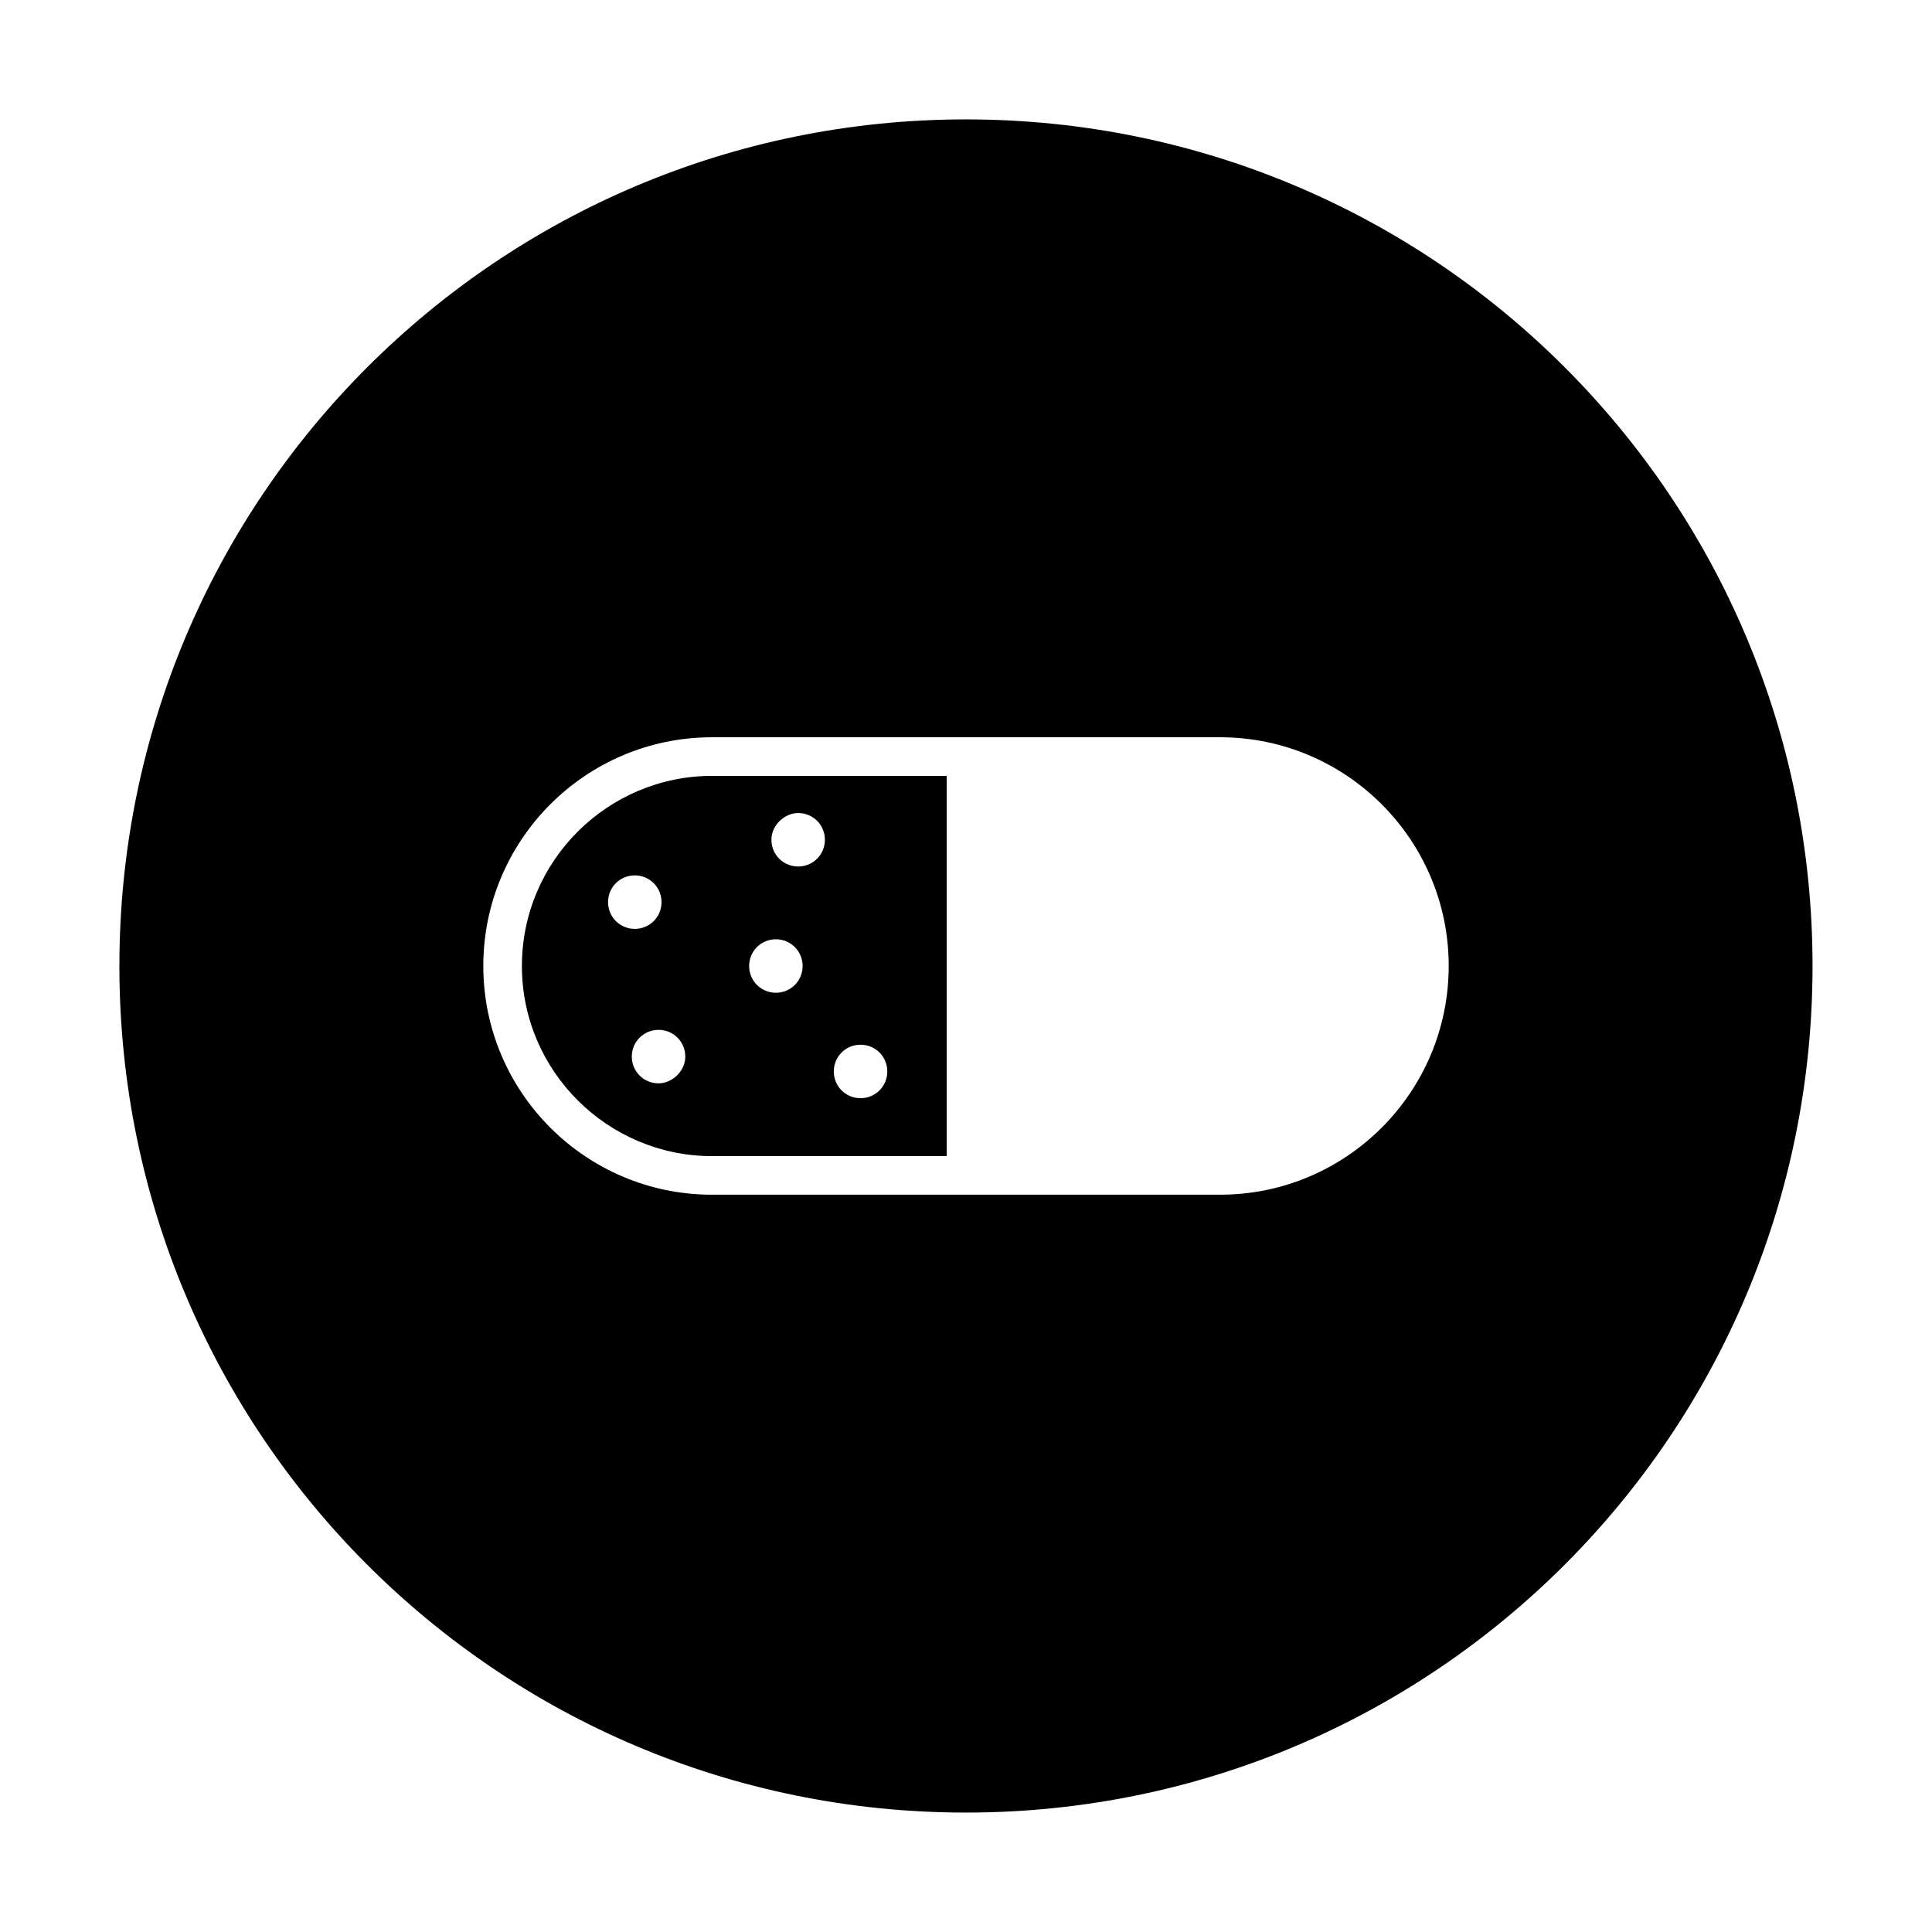 <?xml version="1.0" encoding="UTF-8"?>
<!-- Uploaded to: ICON Repo, www.svgrepo.com, Generator: ICON Repo Mixer Tools -->
<svg fill="#000000" width="800px" height="800px" version="1.1" viewBox="144 144 512 512" xmlns="http://www.w3.org/2000/svg">
 <g>
  <path d="m282.31 400c0 27.945 22.828 50.383 50.383 50.383h62.188v-100.77h-62.191c-27.551 0-50.379 22.438-50.379 50.383zm22.828-16.926c0-3.938 3.148-7.086 7.086-7.086s7.086 3.148 7.086 7.086-3.148 7.086-7.086 7.086-7.086-3.152-7.086-7.086zm13.383 48.02c-3.938 0-7.086-3.148-7.086-7.086s3.148-7.086 7.086-7.086 7.086 3.148 7.086 7.086-3.543 7.086-7.086 7.086zm53.531-10.234c3.938 0 7.086 3.148 7.086 7.086s-3.148 7.086-7.086 7.086-7.086-3.148-7.086-7.086 3.148-7.086 7.086-7.086zm-16.531-61.402c3.938 0 7.086 3.148 7.086 7.086s-3.148 7.086-7.086 7.086-7.086-3.148-7.086-7.086 3.543-7.086 7.086-7.086zm-5.906 33.457c3.938 0 7.086 3.148 7.086 7.086s-3.148 7.086-7.086 7.086-7.086-3.148-7.086-7.086 3.148-7.086 7.086-7.086z"/>
  <path d="m400 175.64c-123.98 0-224.36 100.37-224.36 224.36s100.37 224.35 224.35 224.35 224.35-100.37 224.35-224.35c0.004-123.98-100.36-224.36-224.35-224.36zm67.305 284.97h-134.61c-33.457 0-60.613-27.16-60.613-60.613 0-33.457 27.16-60.613 60.613-60.613l67.309-0.004h67.305c33.457 0 60.613 27.16 60.613 60.613 0 33.457-27.156 60.617-60.613 60.617z"/>
 </g>
</svg>